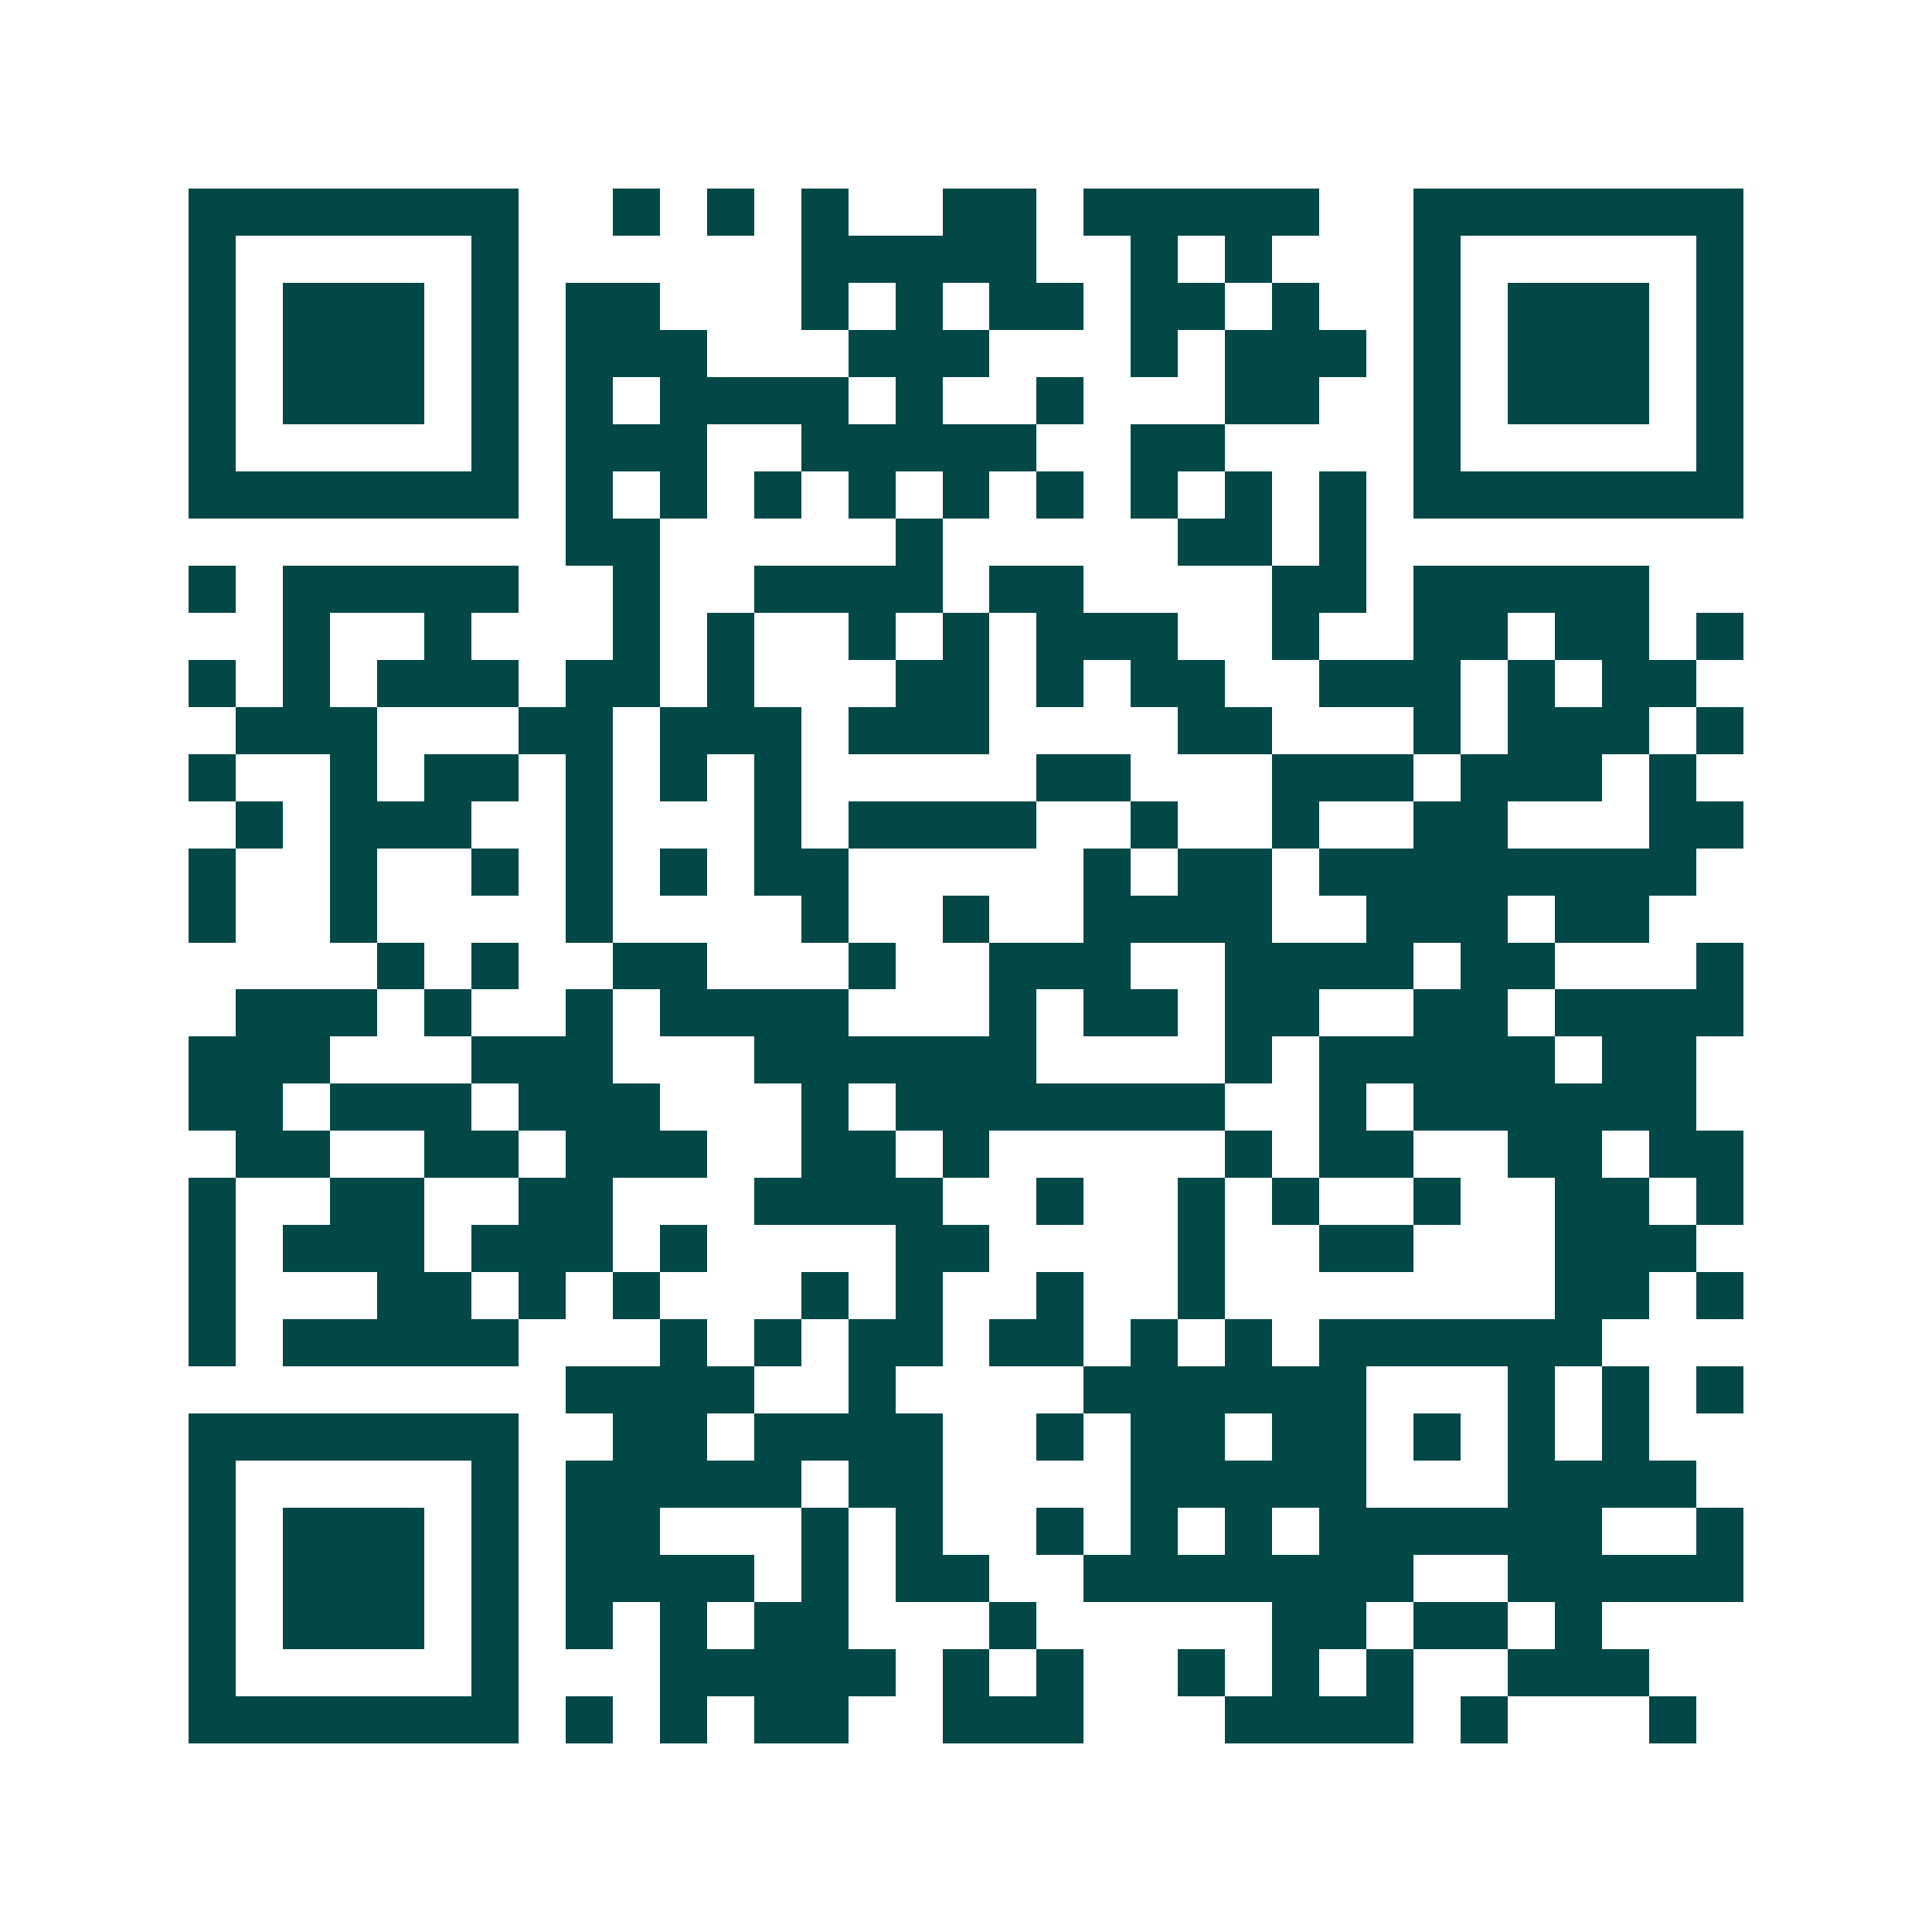 <svg xmlns="http://www.w3.org/2000/svg" width="200" height="200" viewBox="0 0 41 41" shape-rendering="crispEdges"><path fill="#ffffff" d="M0 0h41v41H0z"/><path stroke="#014847" d="M4 4.5h7m2 0h1m1 0h1m1 0h1m2 0h2m1 0h5m2 0h7M4 5.5h1m5 0h1m6 0h5m2 0h1m1 0h1m3 0h1m5 0h1M4 6.5h1m1 0h3m1 0h1m1 0h2m3 0h1m1 0h1m1 0h2m1 0h2m1 0h1m2 0h1m1 0h3m1 0h1M4 7.5h1m1 0h3m1 0h1m1 0h3m3 0h3m3 0h1m1 0h3m1 0h1m1 0h3m1 0h1M4 8.5h1m1 0h3m1 0h1m1 0h1m1 0h4m1 0h1m2 0h1m3 0h2m2 0h1m1 0h3m1 0h1M4 9.5h1m5 0h1m1 0h3m2 0h5m2 0h2m4 0h1m5 0h1M4 10.5h7m1 0h1m1 0h1m1 0h1m1 0h1m1 0h1m1 0h1m1 0h1m1 0h1m1 0h1m1 0h7M12 11.5h2m5 0h1m5 0h2m1 0h1M4 12.5h1m1 0h5m2 0h1m2 0h4m1 0h2m4 0h2m1 0h5M6 13.5h1m2 0h1m3 0h1m1 0h1m2 0h1m1 0h1m1 0h3m2 0h1m2 0h2m1 0h2m1 0h1M4 14.5h1m1 0h1m1 0h3m1 0h2m1 0h1m3 0h2m1 0h1m1 0h2m2 0h3m1 0h1m1 0h2M5 15.5h3m3 0h2m1 0h3m1 0h3m4 0h2m3 0h1m1 0h3m1 0h1M4 16.5h1m2 0h1m1 0h2m1 0h1m1 0h1m1 0h1m5 0h2m3 0h3m1 0h3m1 0h1M5 17.5h1m1 0h3m2 0h1m3 0h1m1 0h4m2 0h1m2 0h1m2 0h2m3 0h2M4 18.5h1m2 0h1m2 0h1m1 0h1m1 0h1m1 0h2m5 0h1m1 0h2m1 0h8M4 19.5h1m2 0h1m4 0h1m4 0h1m2 0h1m2 0h4m2 0h3m1 0h2M8 20.5h1m1 0h1m2 0h2m3 0h1m2 0h3m2 0h4m1 0h2m3 0h1M5 21.5h3m1 0h1m2 0h1m1 0h4m3 0h1m1 0h2m1 0h2m2 0h2m1 0h4M4 22.5h3m3 0h3m3 0h6m4 0h1m1 0h5m1 0h2M4 23.5h2m1 0h3m1 0h3m3 0h1m1 0h7m2 0h1m1 0h6M5 24.5h2m2 0h2m1 0h3m2 0h2m1 0h1m5 0h1m1 0h2m2 0h2m1 0h2M4 25.5h1m2 0h2m2 0h2m3 0h4m2 0h1m2 0h1m1 0h1m2 0h1m2 0h2m1 0h1M4 26.5h1m1 0h3m1 0h3m1 0h1m4 0h2m4 0h1m2 0h2m3 0h3M4 27.5h1m3 0h2m1 0h1m1 0h1m3 0h1m1 0h1m2 0h1m2 0h1m7 0h2m1 0h1M4 28.5h1m1 0h5m3 0h1m1 0h1m1 0h2m1 0h2m1 0h1m1 0h1m1 0h6M12 29.5h4m2 0h1m4 0h6m3 0h1m1 0h1m1 0h1M4 30.5h7m2 0h2m1 0h4m2 0h1m1 0h2m1 0h2m1 0h1m1 0h1m1 0h1M4 31.5h1m5 0h1m1 0h5m1 0h2m4 0h5m3 0h4M4 32.5h1m1 0h3m1 0h1m1 0h2m3 0h1m1 0h1m2 0h1m1 0h1m1 0h1m1 0h6m2 0h1M4 33.5h1m1 0h3m1 0h1m1 0h4m1 0h1m1 0h2m2 0h7m2 0h5M4 34.5h1m1 0h3m1 0h1m1 0h1m1 0h1m1 0h2m3 0h1m5 0h2m1 0h2m1 0h1M4 35.5h1m5 0h1m3 0h5m1 0h1m1 0h1m2 0h1m1 0h1m1 0h1m2 0h3M4 36.5h7m1 0h1m1 0h1m1 0h2m2 0h3m3 0h4m1 0h1m3 0h1"/></svg>
